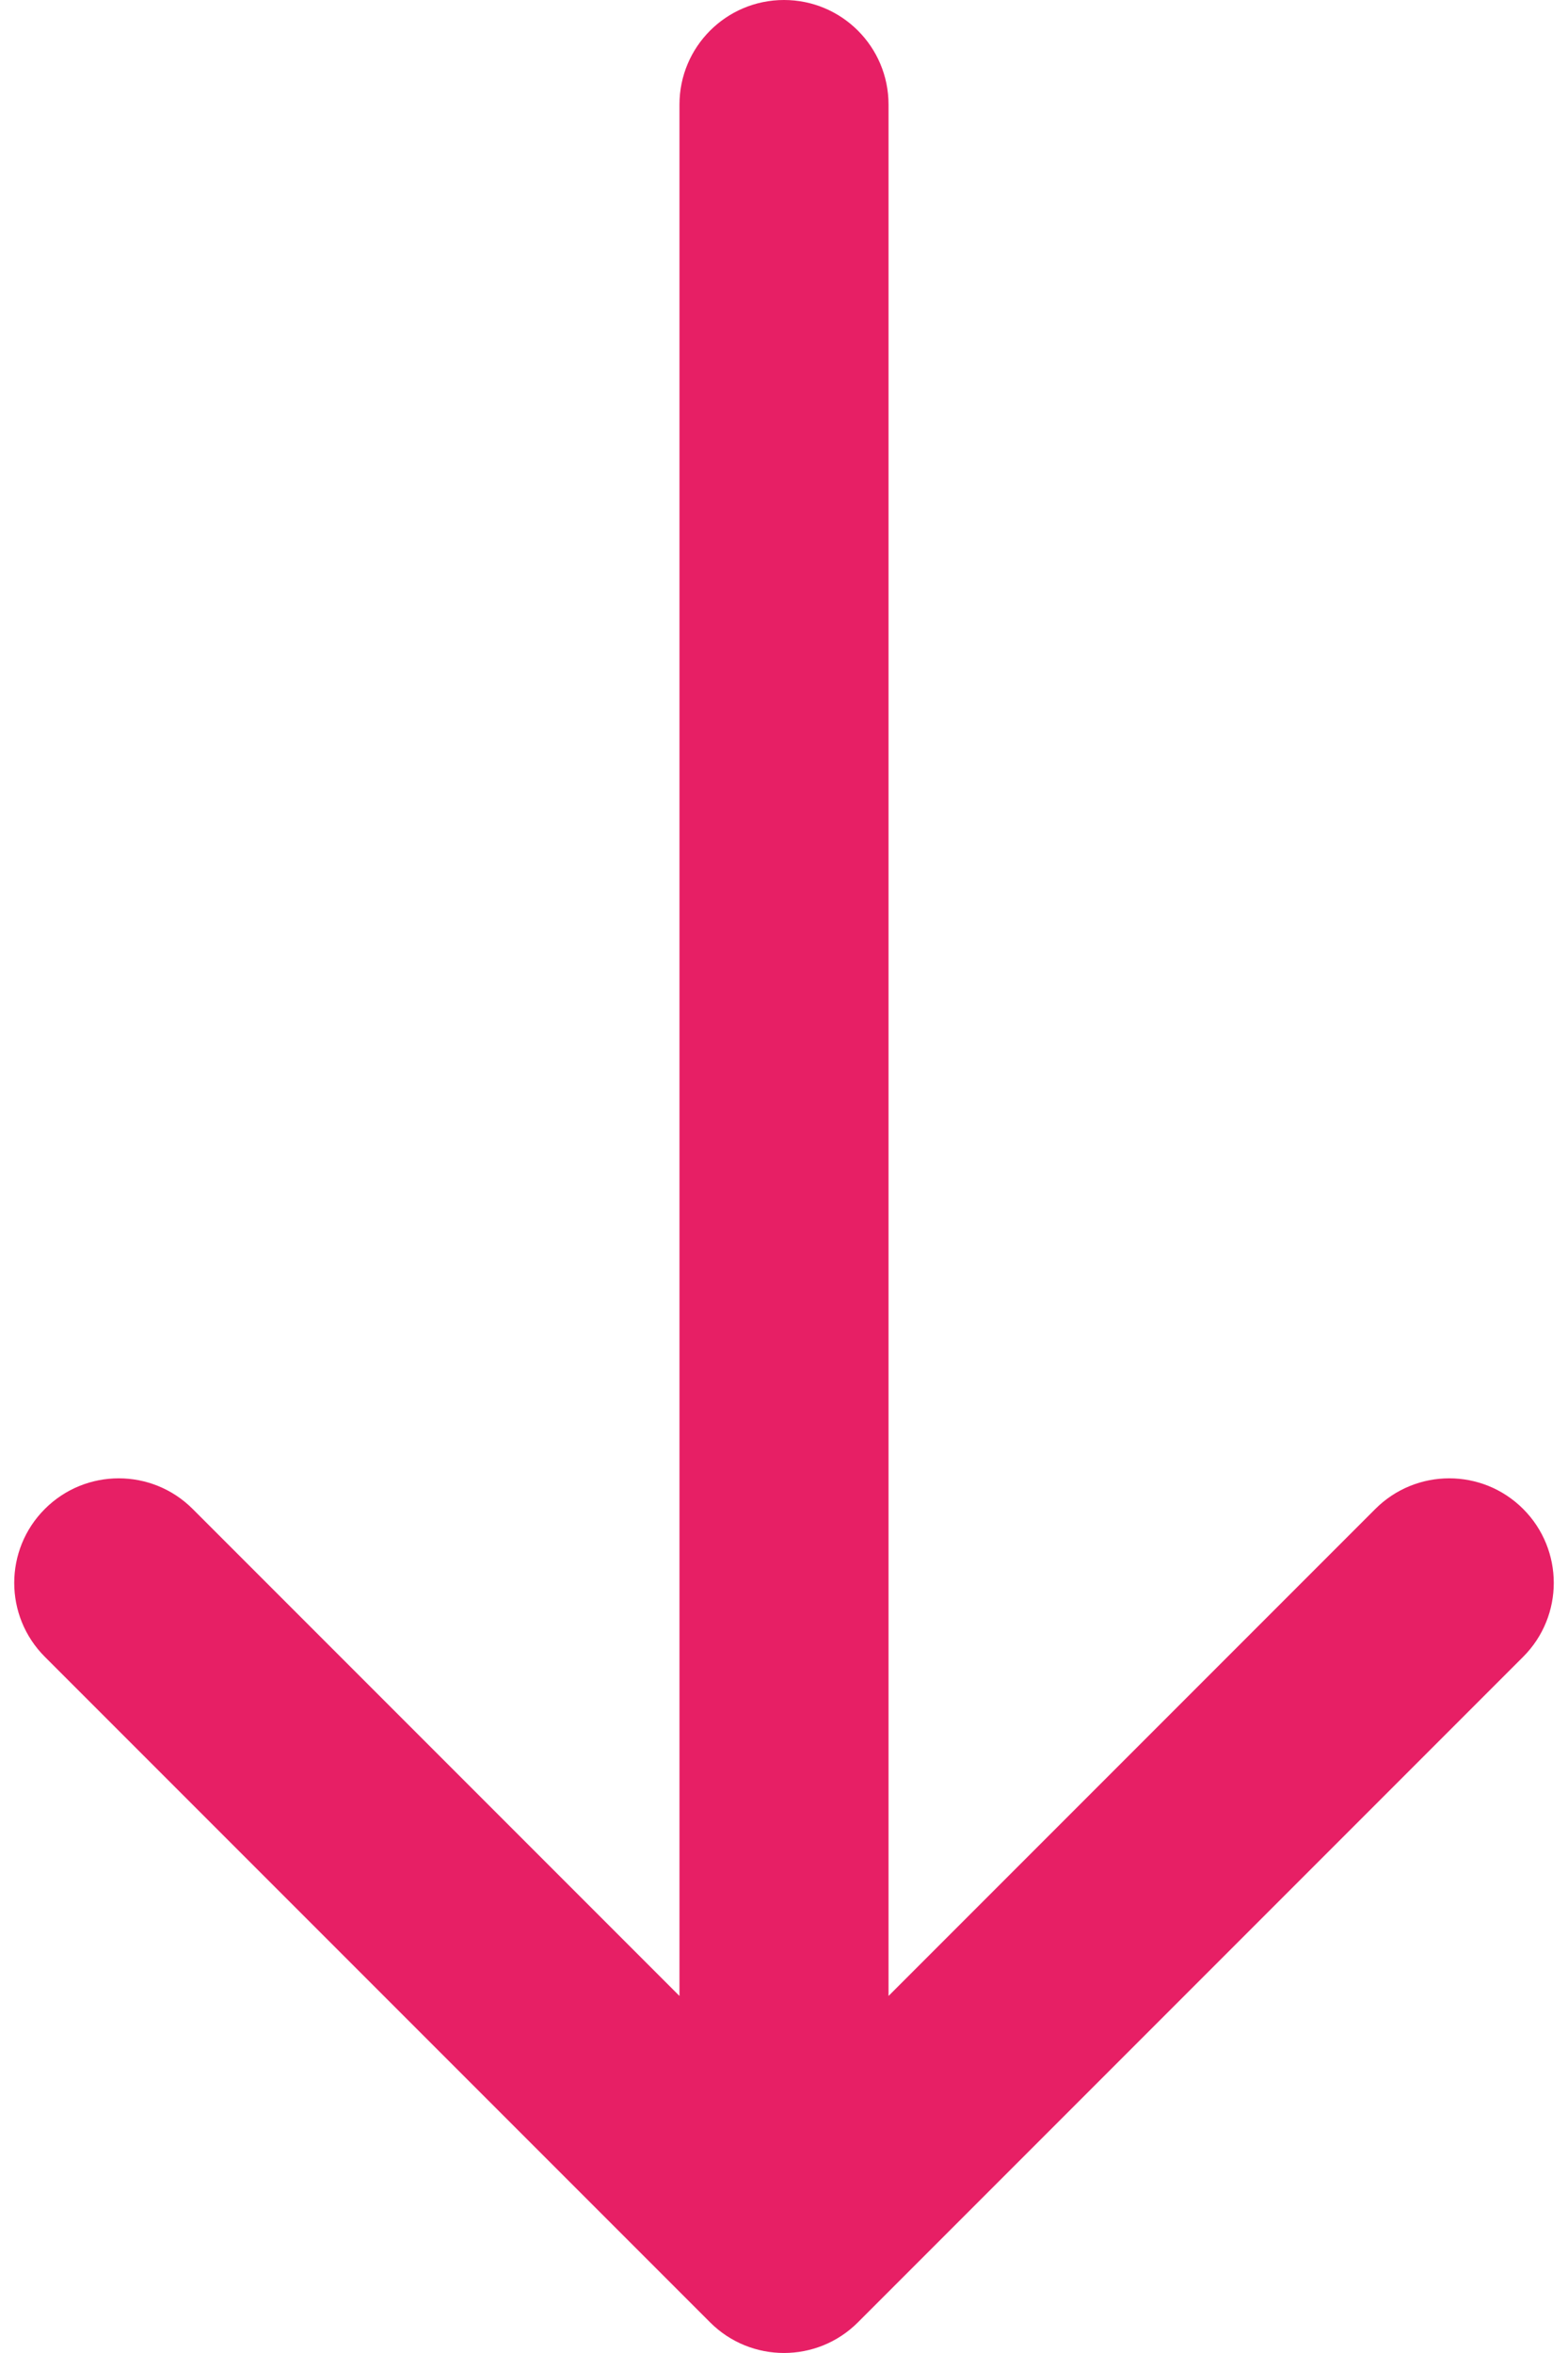 <svg width="30" height="45" viewBox="0 0 30 45" fill="none" xmlns="http://www.w3.org/2000/svg">
<path d="M13.586 44.414C14.367 45.195 15.633 45.195 16.414 44.414L29.142 31.686C29.923 30.905 29.923 29.639 29.142 28.858C28.361 28.077 27.095 28.077 26.314 28.858L15 40.172L3.686 28.858C2.905 28.077 1.639 28.077 0.858 28.858C0.077 29.639 0.077 30.905 0.858 31.686L13.586 44.414ZM17 2C17 0.895 16.105 -4.82823e-08 15 0C13.895 4.82823e-08 13 0.895 13 2L17 2ZM17 43L17 2L13 2L13 43L17 43Z" fill="#E71F65"/>
</svg>
